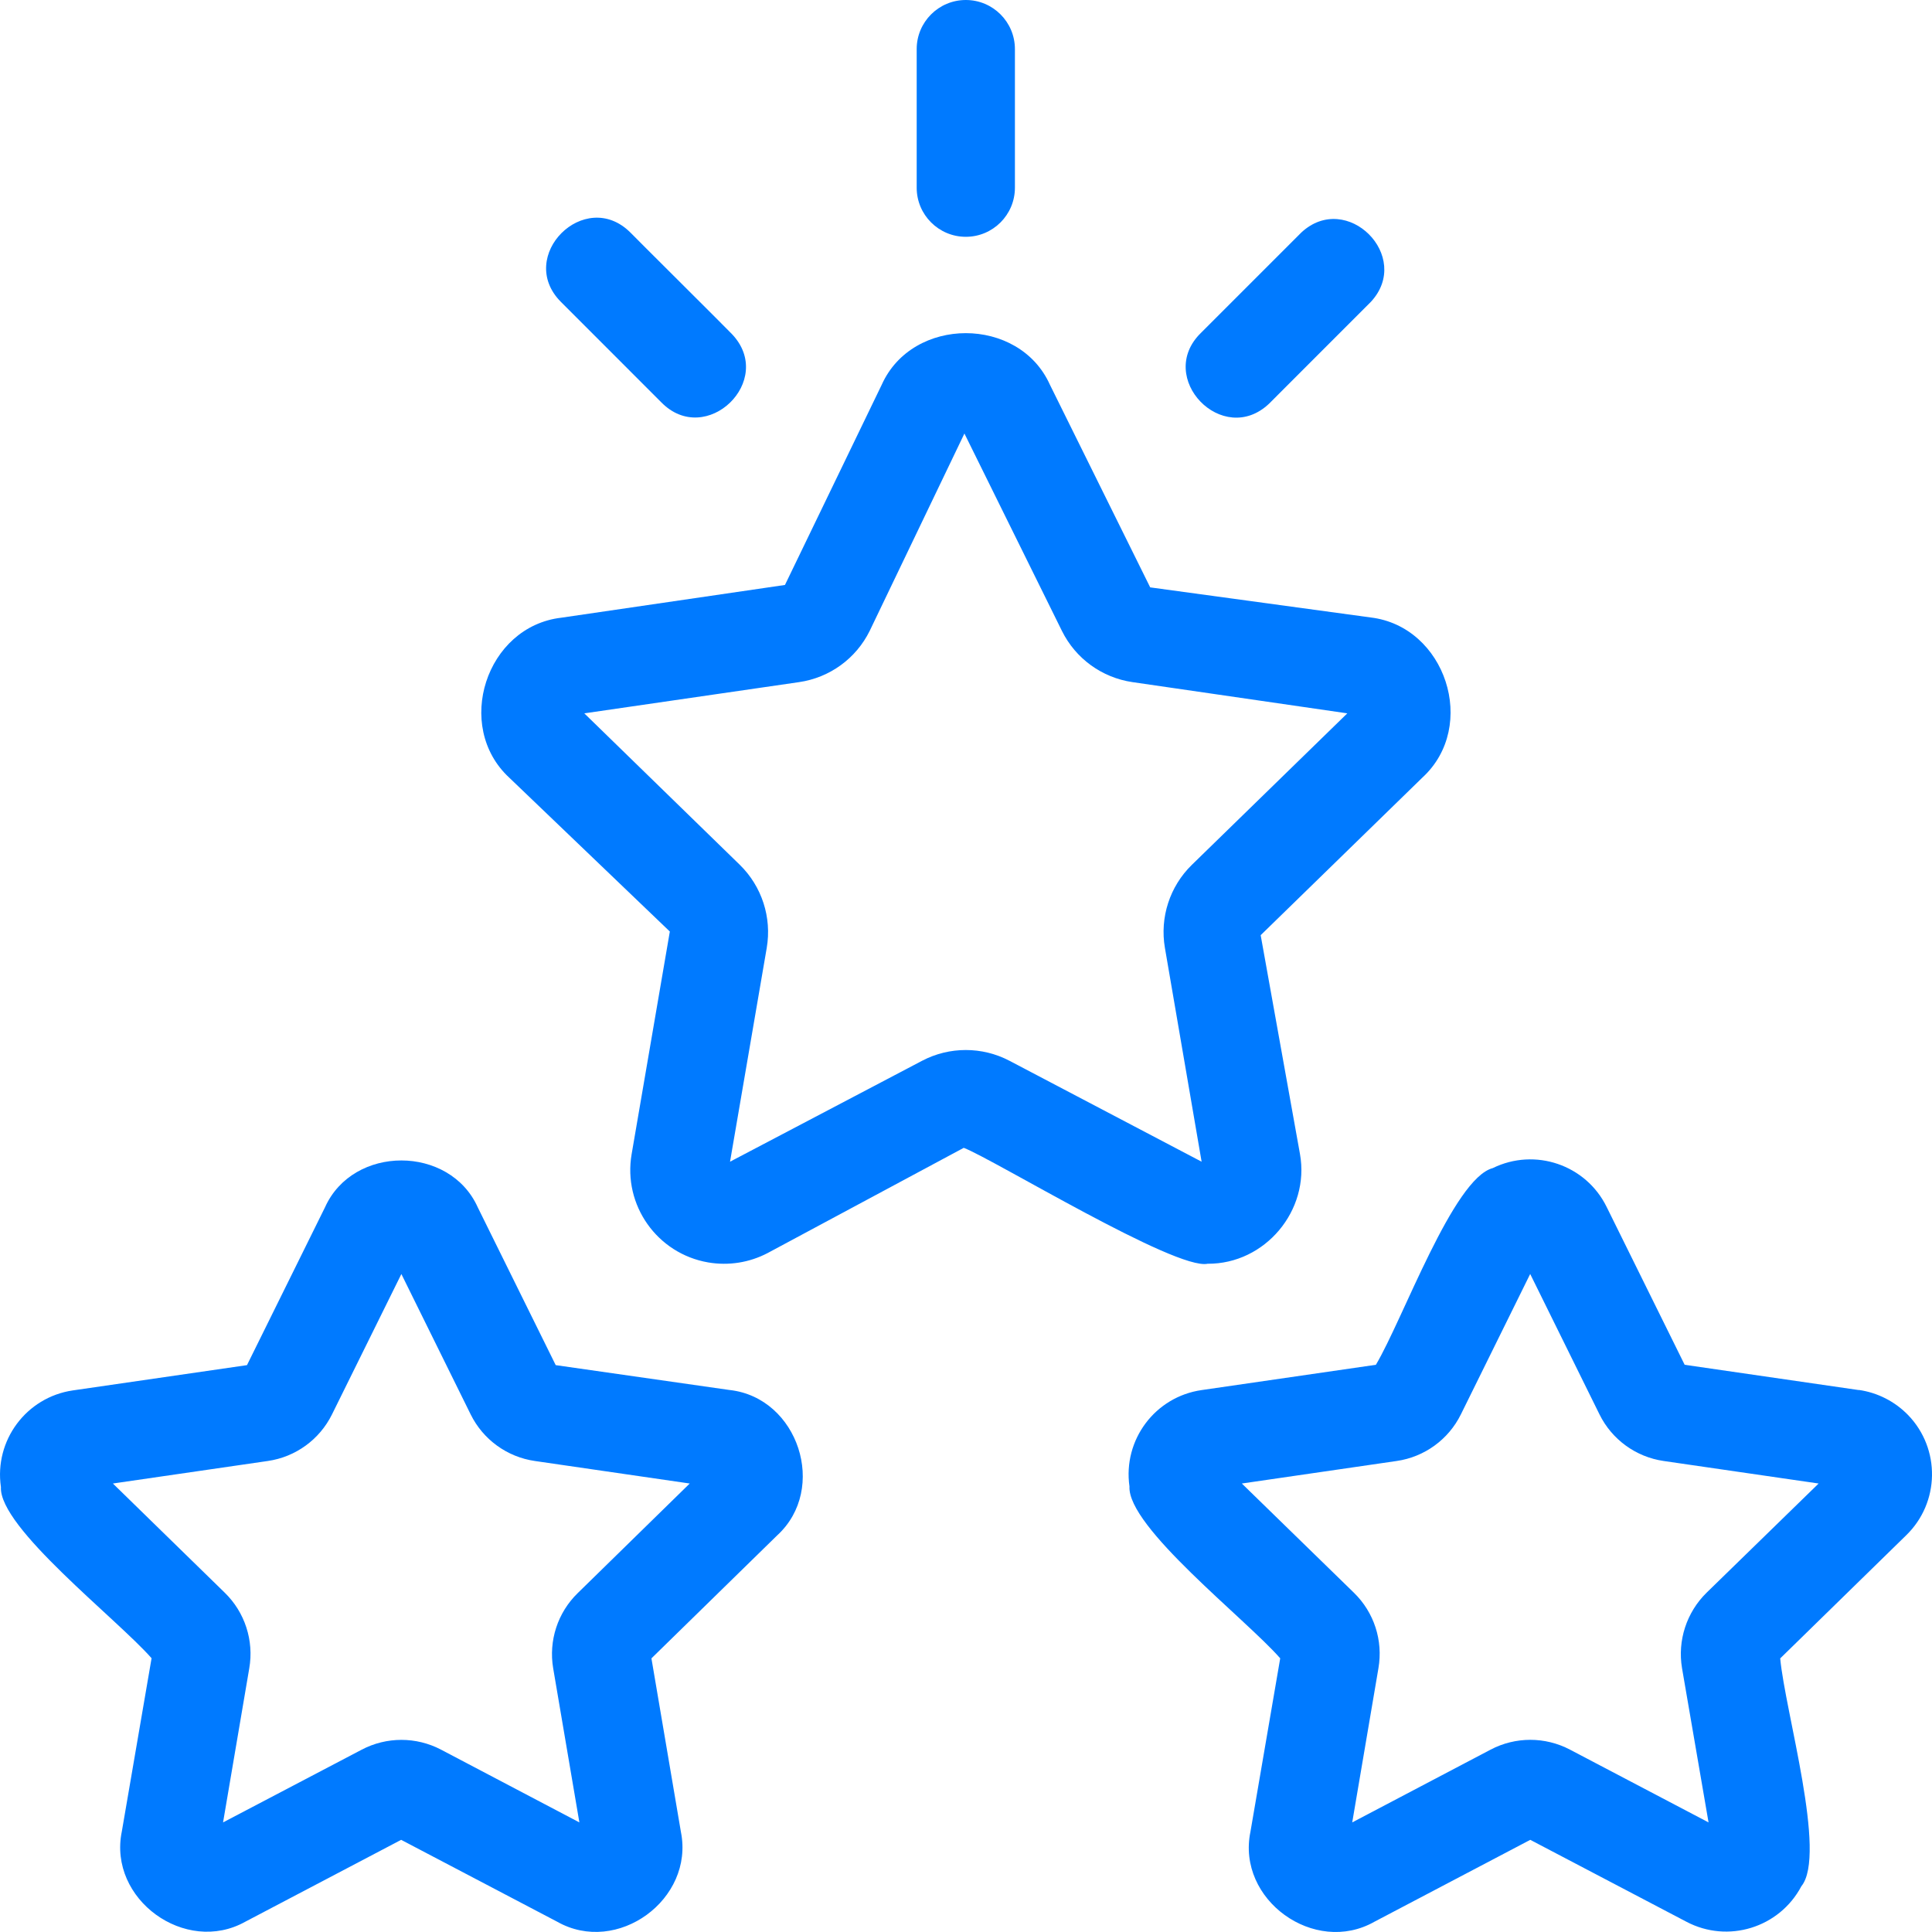 <svg width="44" height="44" viewBox="0 0 44 44" fill="none" xmlns="http://www.w3.org/2000/svg">
<path d="M29.606 26.282L28.711 21.298L32.397 17.706C33.668 16.535 32.923 14.266 31.214 14.062L26.195 13.377L23.911 8.762C23.208 7.196 20.781 7.195 20.08 8.764L17.877 13.322L12.782 14.068C11.066 14.269 10.335 16.541 11.597 17.71L15.255 21.215L14.385 26.285C14.185 27.446 14.966 28.551 16.129 28.751C16.593 28.83 17.069 28.755 17.485 28.536L21.949 26.141C22.637 26.407 26.776 28.936 27.503 28.781C28.811 28.79 29.836 27.568 29.606 26.282ZM22.989 24.158C22.367 23.832 21.623 23.832 21.001 24.158L16.626 26.457L17.462 21.587C17.58 20.894 17.351 20.187 16.848 19.695L13.307 16.246L18.198 15.535C18.895 15.434 19.496 14.998 19.807 14.367L21.964 9.873L24.185 14.369C24.496 14.998 25.097 15.434 25.792 15.535L30.684 16.246L27.143 19.697C26.641 20.187 26.411 20.894 26.53 21.587L27.366 26.457L22.989 24.158Z" fill="#007AFF"/>
<path d="M16.623 31.657L16.626 31.658L12.656 31.09L10.881 27.497C10.243 26.074 8.04 26.071 7.401 27.497L5.625 31.09L1.657 31.666C0.598 31.822 -0.134 32.806 0.021 33.867C-0.028 34.787 2.656 36.859 3.452 37.765L2.774 41.713C2.458 43.253 4.221 44.531 5.588 43.765L9.136 41.901L12.688 43.765C14.057 44.542 15.817 43.256 15.507 41.719L14.836 37.768L17.7 34.967C18.859 33.906 18.18 31.836 16.623 31.657ZM13.158 36.281C12.701 36.725 12.492 37.365 12.598 37.993L13.195 41.504L10.046 39.848C9.479 39.55 8.804 39.55 8.237 39.848L5.08 41.504L5.677 37.993C5.786 37.364 5.577 36.719 5.119 36.273L2.571 33.786L6.099 33.273C6.732 33.182 7.279 32.784 7.561 32.212L9.141 29.015L10.719 32.212C11.001 32.784 11.548 33.182 12.181 33.273L15.708 33.786L13.158 36.281Z" fill="#007AFF"/>
<path d="M43.455 32.226C43.155 31.918 42.761 31.716 42.334 31.655V31.658L38.367 31.082L36.591 27.489C36.12 26.527 34.958 26.131 33.996 26.603C33.098 26.839 31.952 30.046 31.335 31.082L27.367 31.658C26.306 31.81 25.571 32.793 25.723 33.853C25.671 34.776 28.369 36.867 29.156 37.767L28.478 41.717C28.158 43.264 29.936 44.544 31.304 43.765L34.851 41.901L38.404 43.765C39.351 44.266 40.523 43.905 41.025 42.958C41.614 42.235 40.655 38.983 40.543 37.769L43.41 34.967C44.179 34.223 44.199 32.996 43.455 32.226ZM38.866 36.273C38.41 36.721 38.201 37.362 38.307 37.992L38.911 41.504L35.756 39.847C35.189 39.549 34.514 39.549 33.947 39.847L30.796 41.504L31.393 37.992C31.502 37.362 31.293 36.719 30.834 36.273L28.282 33.786L31.808 33.273C32.44 33.182 32.988 32.785 33.271 32.211L34.849 29.014L36.427 32.211C36.709 32.784 37.257 33.182 37.889 33.273L41.418 33.786L38.866 36.273Z" fill="#007AFF"/>
<path d="M21.996 5.393C22.613 5.393 23.114 4.892 23.114 4.275V1.118C23.114 0.501 22.613 0 21.996 0C21.378 0 20.877 0.501 20.877 1.118V4.275C20.877 4.892 21.378 5.393 21.996 5.393Z" fill="#007AFF"/>
<path d="M15.058 9.16C16.078 10.207 17.68 8.662 16.666 7.605C16.635 7.566 14.385 5.329 14.354 5.293C13.317 4.264 11.742 5.836 12.773 6.874L15.058 9.16Z" fill="#007AFF"/>
<path d="M28.907 9.189C28.942 9.157 31.184 6.907 31.219 6.876C32.182 5.842 30.671 4.332 29.637 5.295L27.352 7.58C26.304 8.6 27.849 10.201 28.907 9.189Z" fill="#007AFF"/>
</svg>
